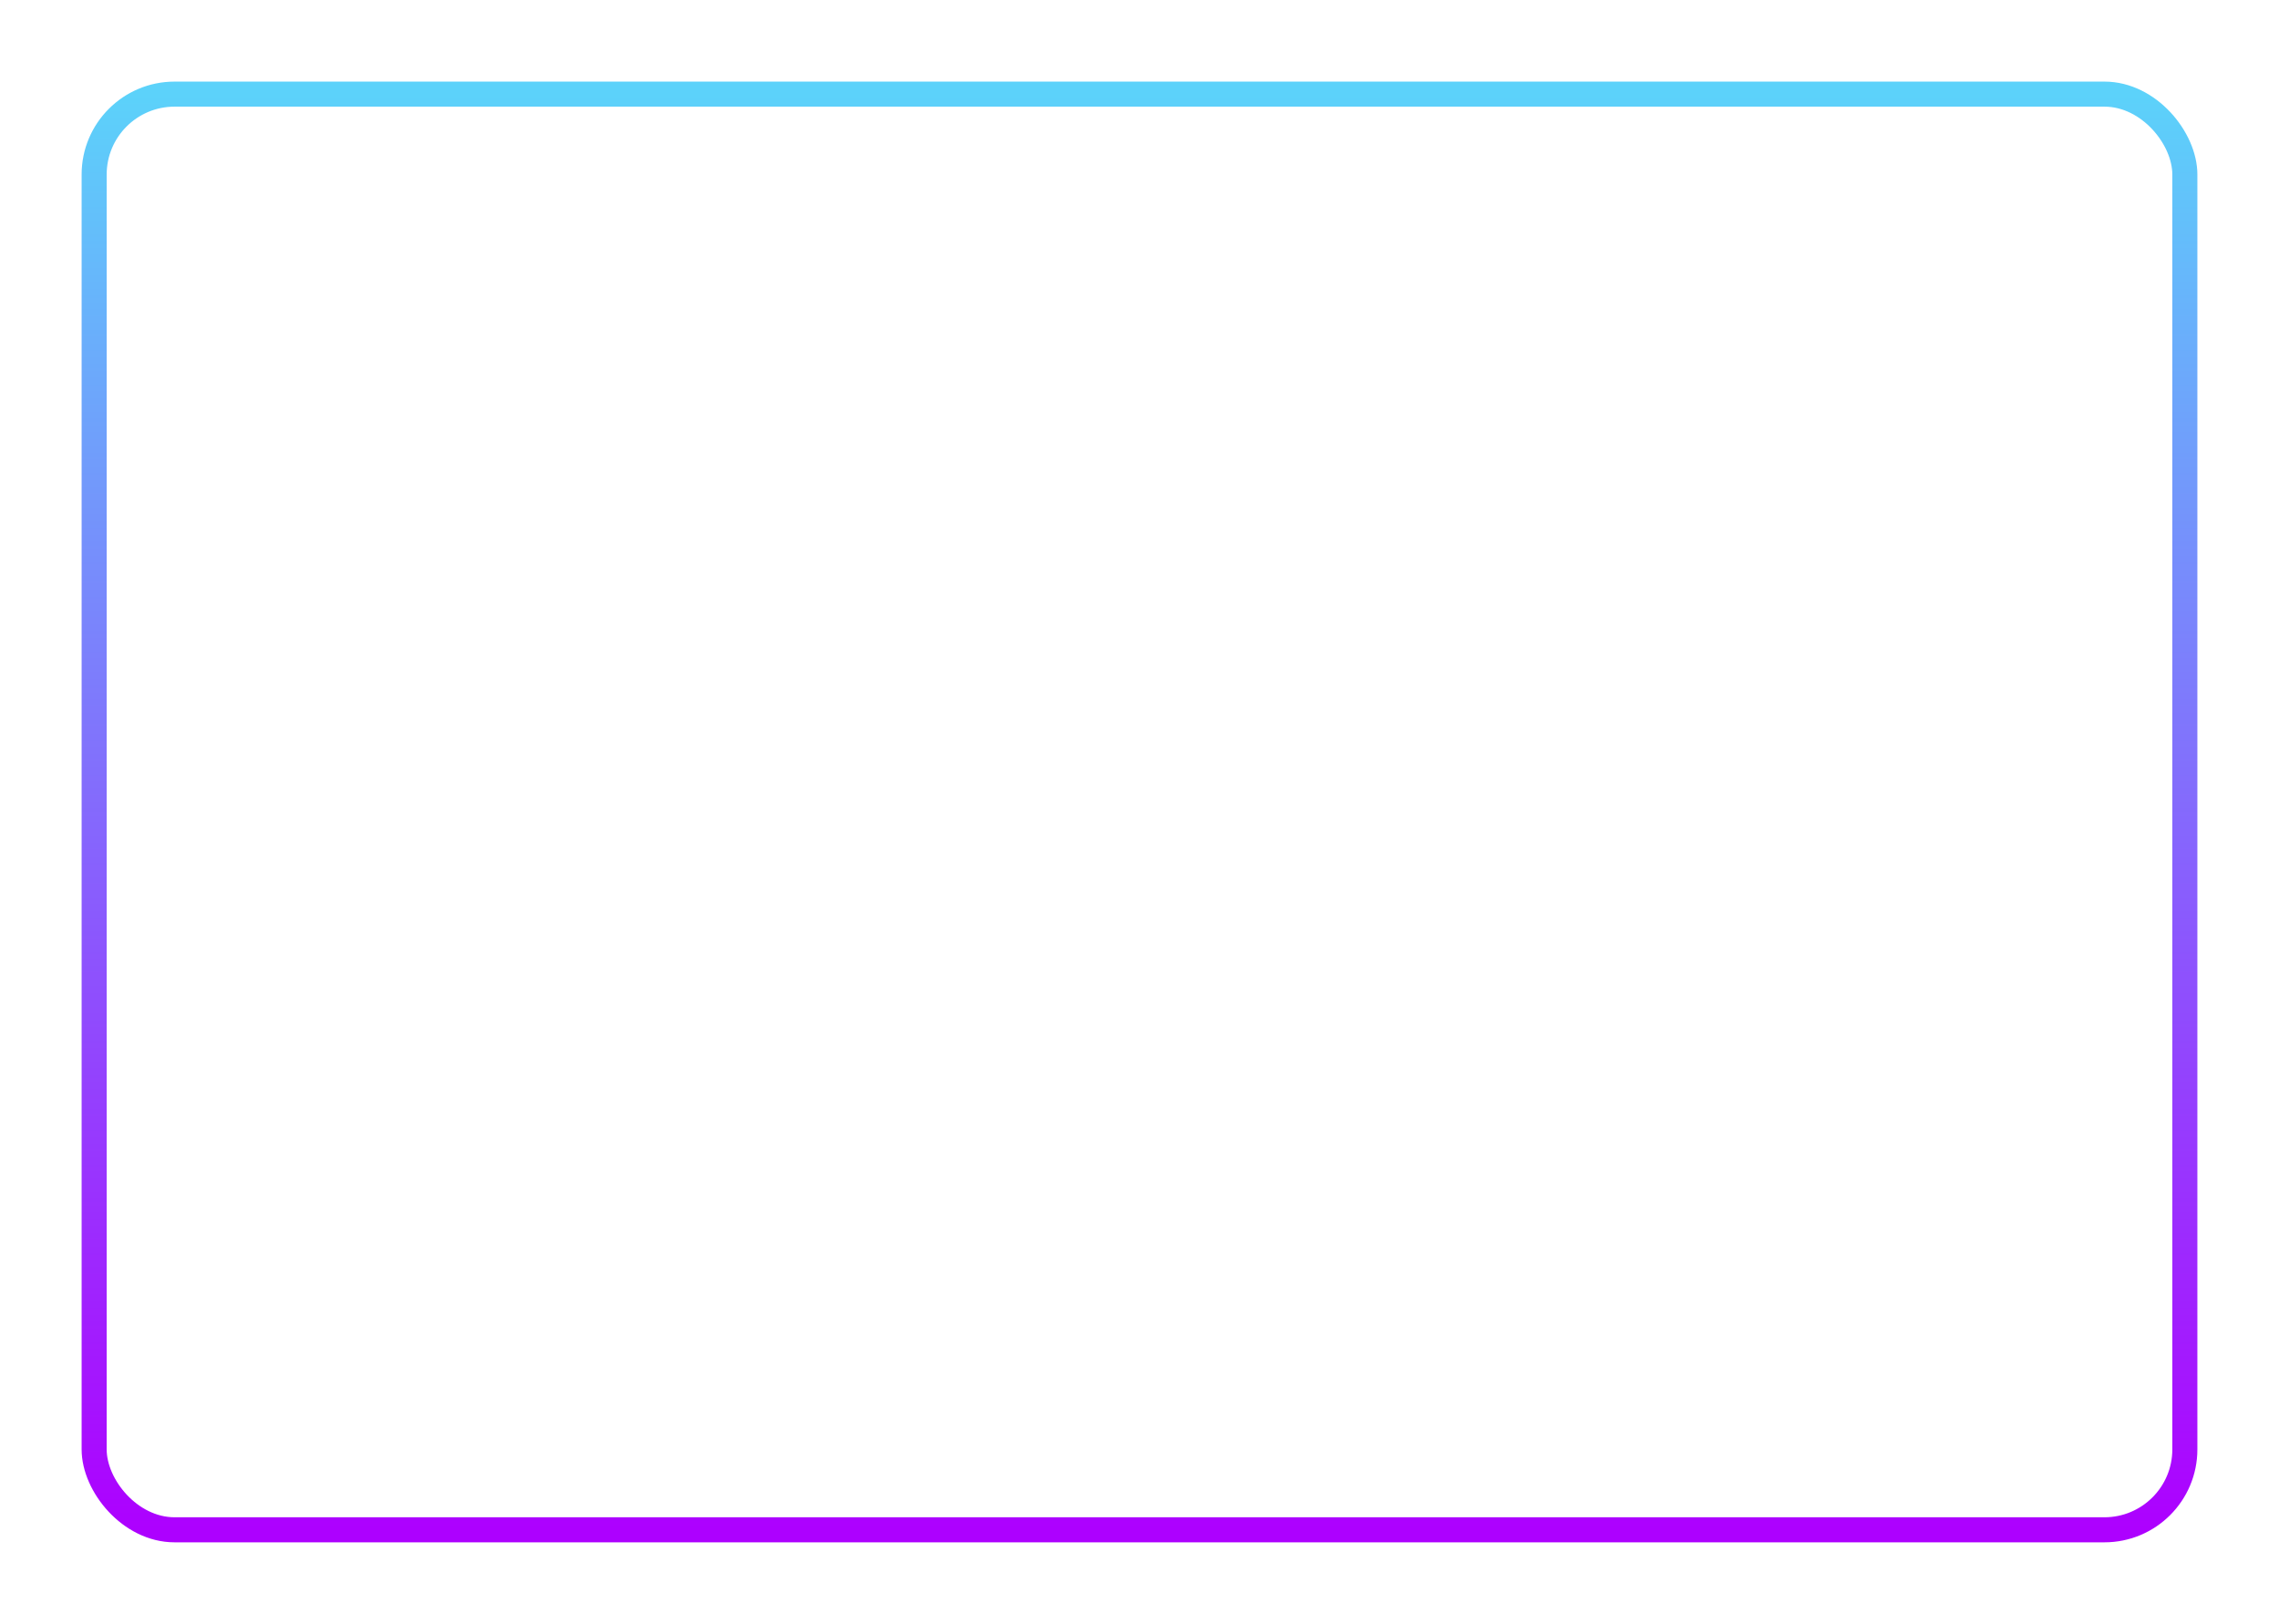 <?xml version="1.0" encoding="UTF-8"?> <svg xmlns="http://www.w3.org/2000/svg" width="1410" height="1005" viewBox="0 0 1410 1005" fill="none"><g filter="url(#filter0_f_159_38)"><rect x="58" y="58" width="1294" height="889" rx="50" stroke="url(#paint0_linear_159_38)" stroke-width="15"></rect></g><rect x="62" y="62" width="1286" height="881" rx="46" stroke="url(#paint1_linear_159_38)" stroke-width="8"></rect><defs><filter id="filter0_f_159_38" x="0.5" y="0.5" width="1409" height="1004" filterUnits="userSpaceOnUse" color-interpolation-filters="sRGB"><feFlood flood-opacity="0" result="BackgroundImageFix"></feFlood><feBlend mode="normal" in="SourceGraphic" in2="BackgroundImageFix" result="shape"></feBlend><feGaussianBlur stdDeviation="25" result="effect1_foregroundBlur_159_38"></feGaussianBlur></filter><linearGradient id="paint0_linear_159_38" x1="705" y1="58" x2="705" y2="947" gradientUnits="userSpaceOnUse"><stop stop-color="#5CD2FA"></stop><stop offset="1" stop-color="#AD00FF"></stop></linearGradient><linearGradient id="paint1_linear_159_38" x1="705" y1="58" x2="705" y2="947" gradientUnits="userSpaceOnUse"><stop stop-color="#5CD2FA"></stop><stop offset="1" stop-color="#AD00FF"></stop></linearGradient></defs></svg> 